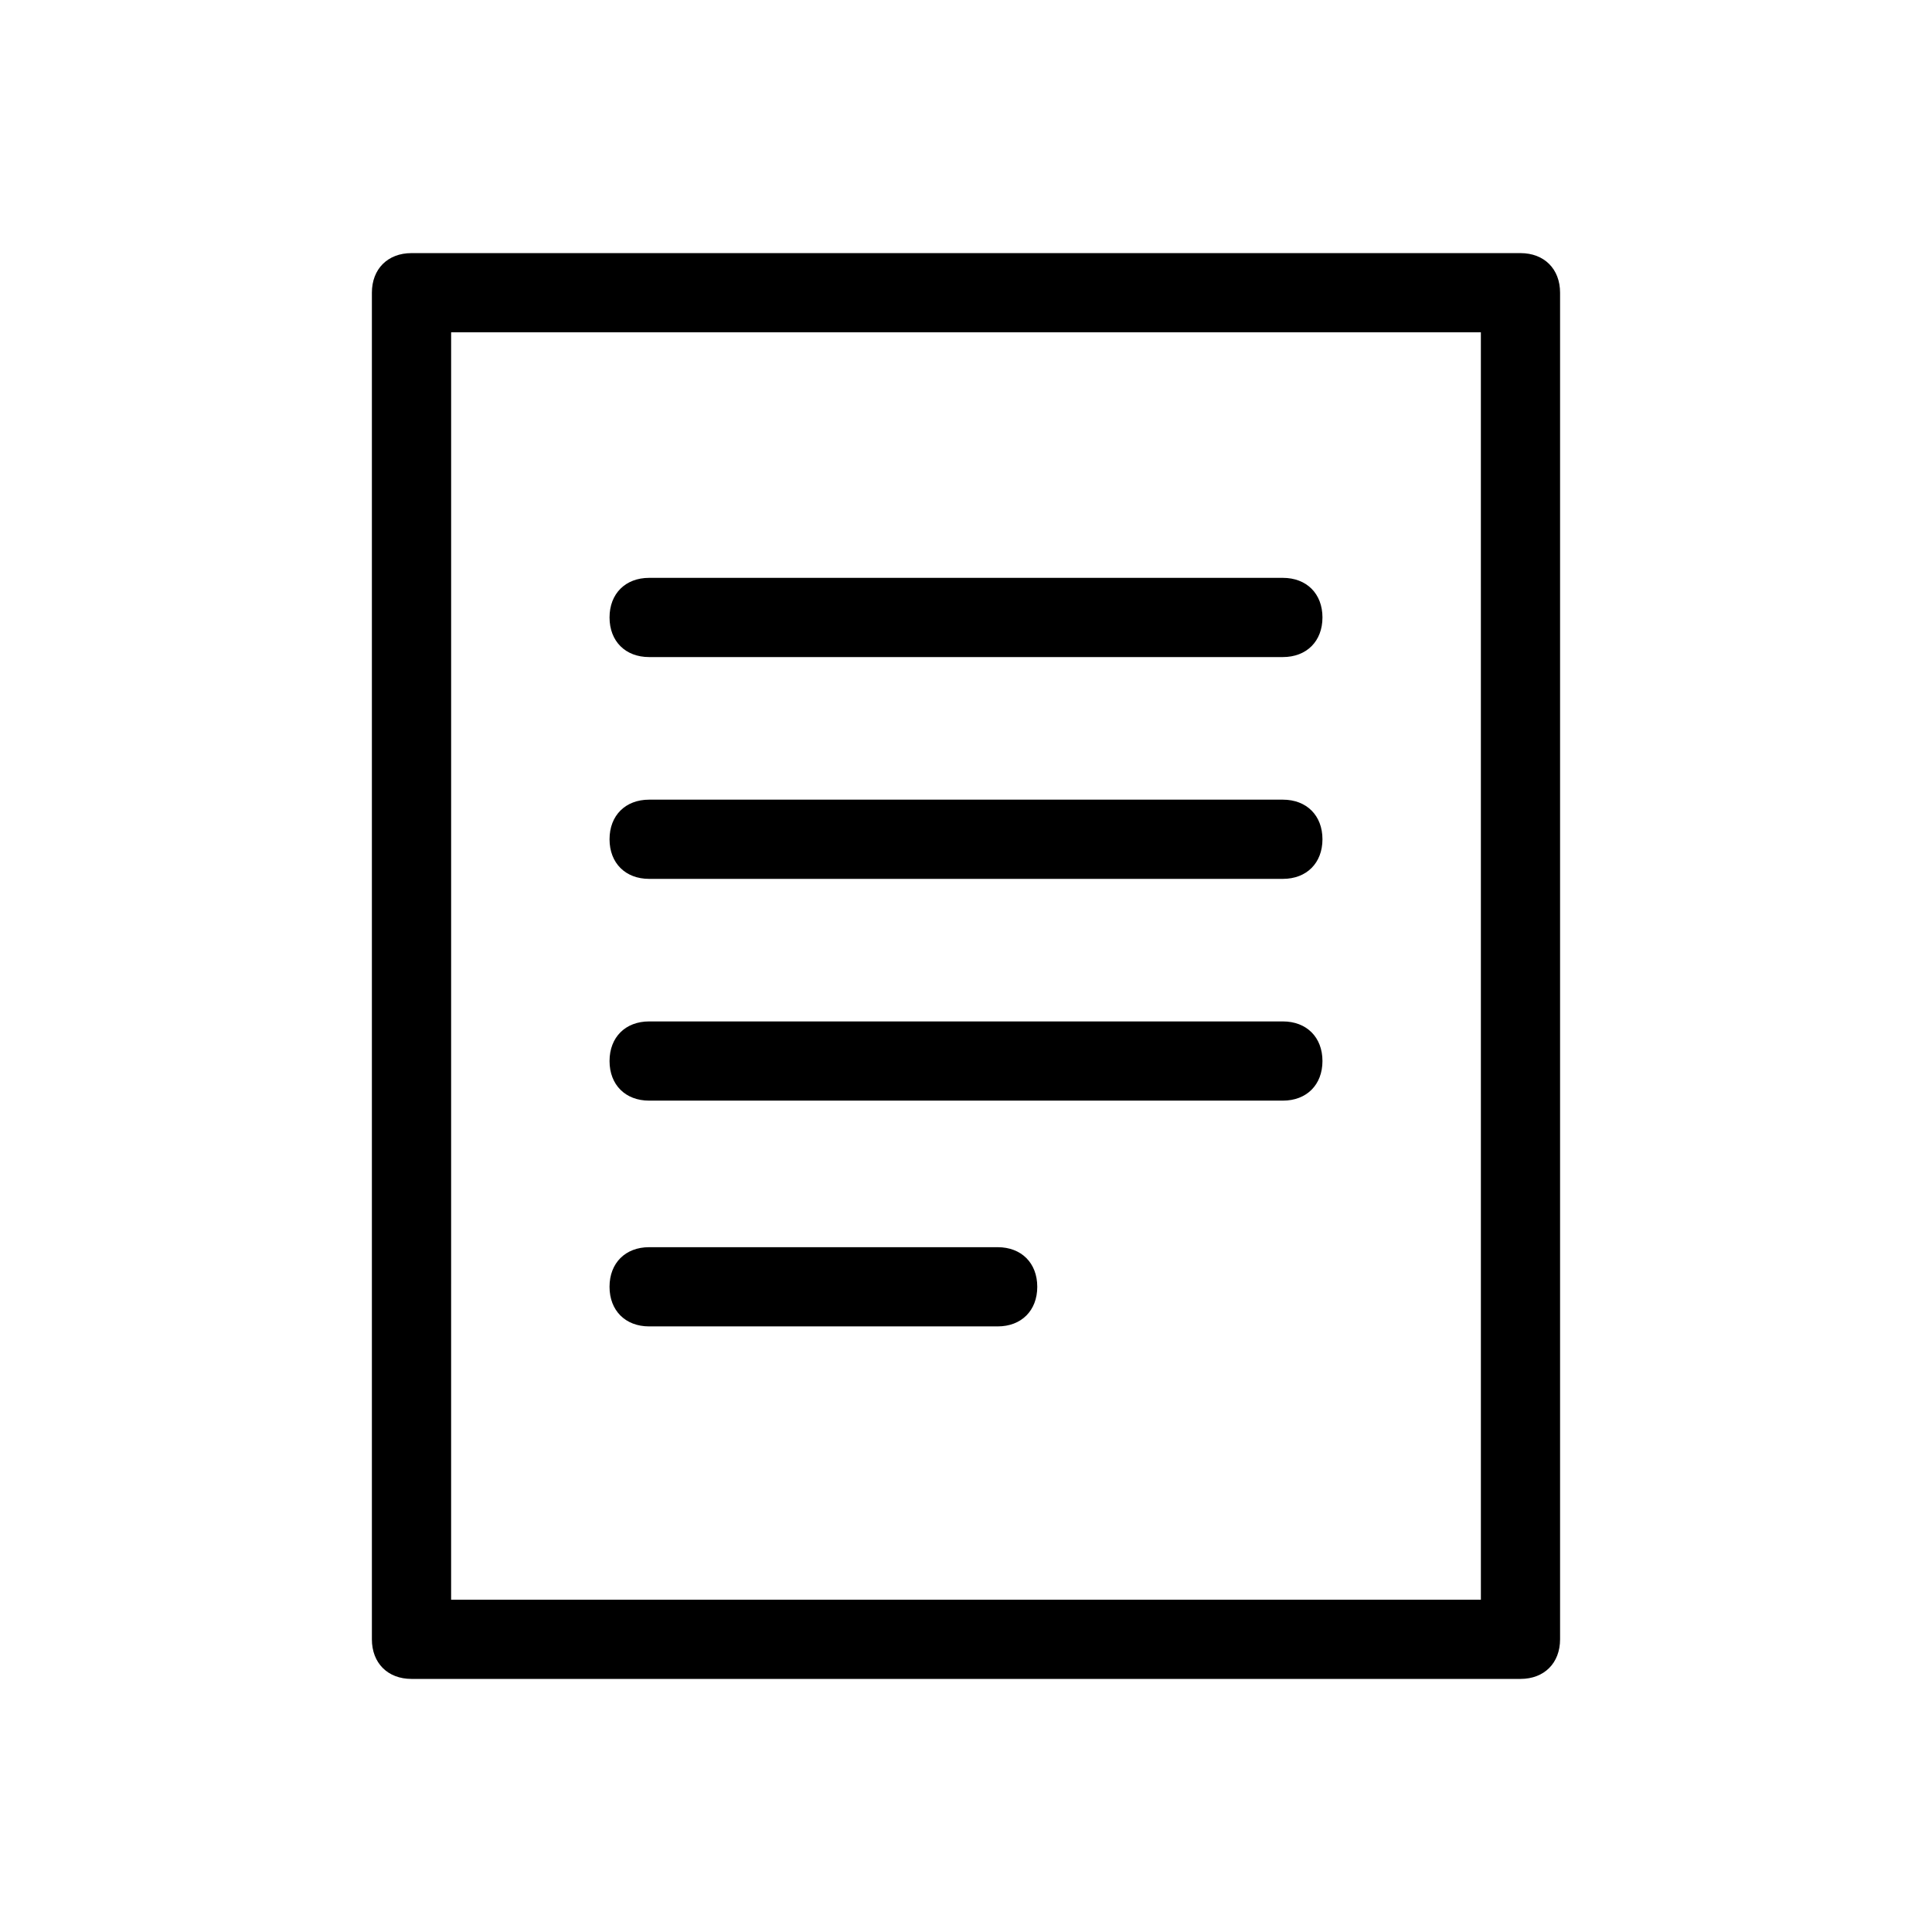 <?xml version="1.0" encoding="UTF-8"?>
<!-- Uploaded to: SVG Find, www.svgfind.com, Generator: SVG Find Mixer Tools -->
<svg fill="#000000" width="800px" height="800px" version="1.1" viewBox="144 144 512 512" xmlns="http://www.w3.org/2000/svg">
 <g>
  <path d="m546.94 588.93h-293.89c-6.297 0-10.496-4.199-10.496-10.496v-356.86c0-6.297 4.199-10.496 10.496-10.496h293.89c6.297 0 10.496 4.199 10.496 10.496v356.86c-0.004 6.301-4.199 10.496-10.5 10.496zm-283.39-20.992h272.9l-0.004-335.87h-272.89z"/>
  <path d="m483.96 318.13h-167.93c-6.297 0-10.496-4.199-10.496-10.496 0-6.297 4.199-10.496 10.496-10.496h167.94c6.297 0 10.496 4.199 10.496 10.496-0.004 6.297-4.199 10.496-10.5 10.496z"/>
  <path d="m483.96 376.91h-167.93c-6.297 0-10.496-4.199-10.496-10.496s4.199-10.496 10.496-10.496h167.94c6.297 0 10.496 4.199 10.496 10.496-0.004 6.297-4.199 10.496-10.5 10.496z"/>
  <path d="m483.96 435.68h-167.93c-6.297 0-10.496-4.199-10.496-10.496s4.199-10.496 10.496-10.496h167.94c6.297 0 10.496 4.199 10.496 10.496-0.004 6.301-4.199 10.496-10.5 10.496z"/>
  <path d="m408.39 495.51h-92.363c-6.297 0-10.496-4.199-10.496-10.496s4.199-10.496 10.496-10.496h92.363c6.297 0 10.496 4.199 10.496 10.496s-4.199 10.496-10.496 10.496z"/>
 </g>
</svg>